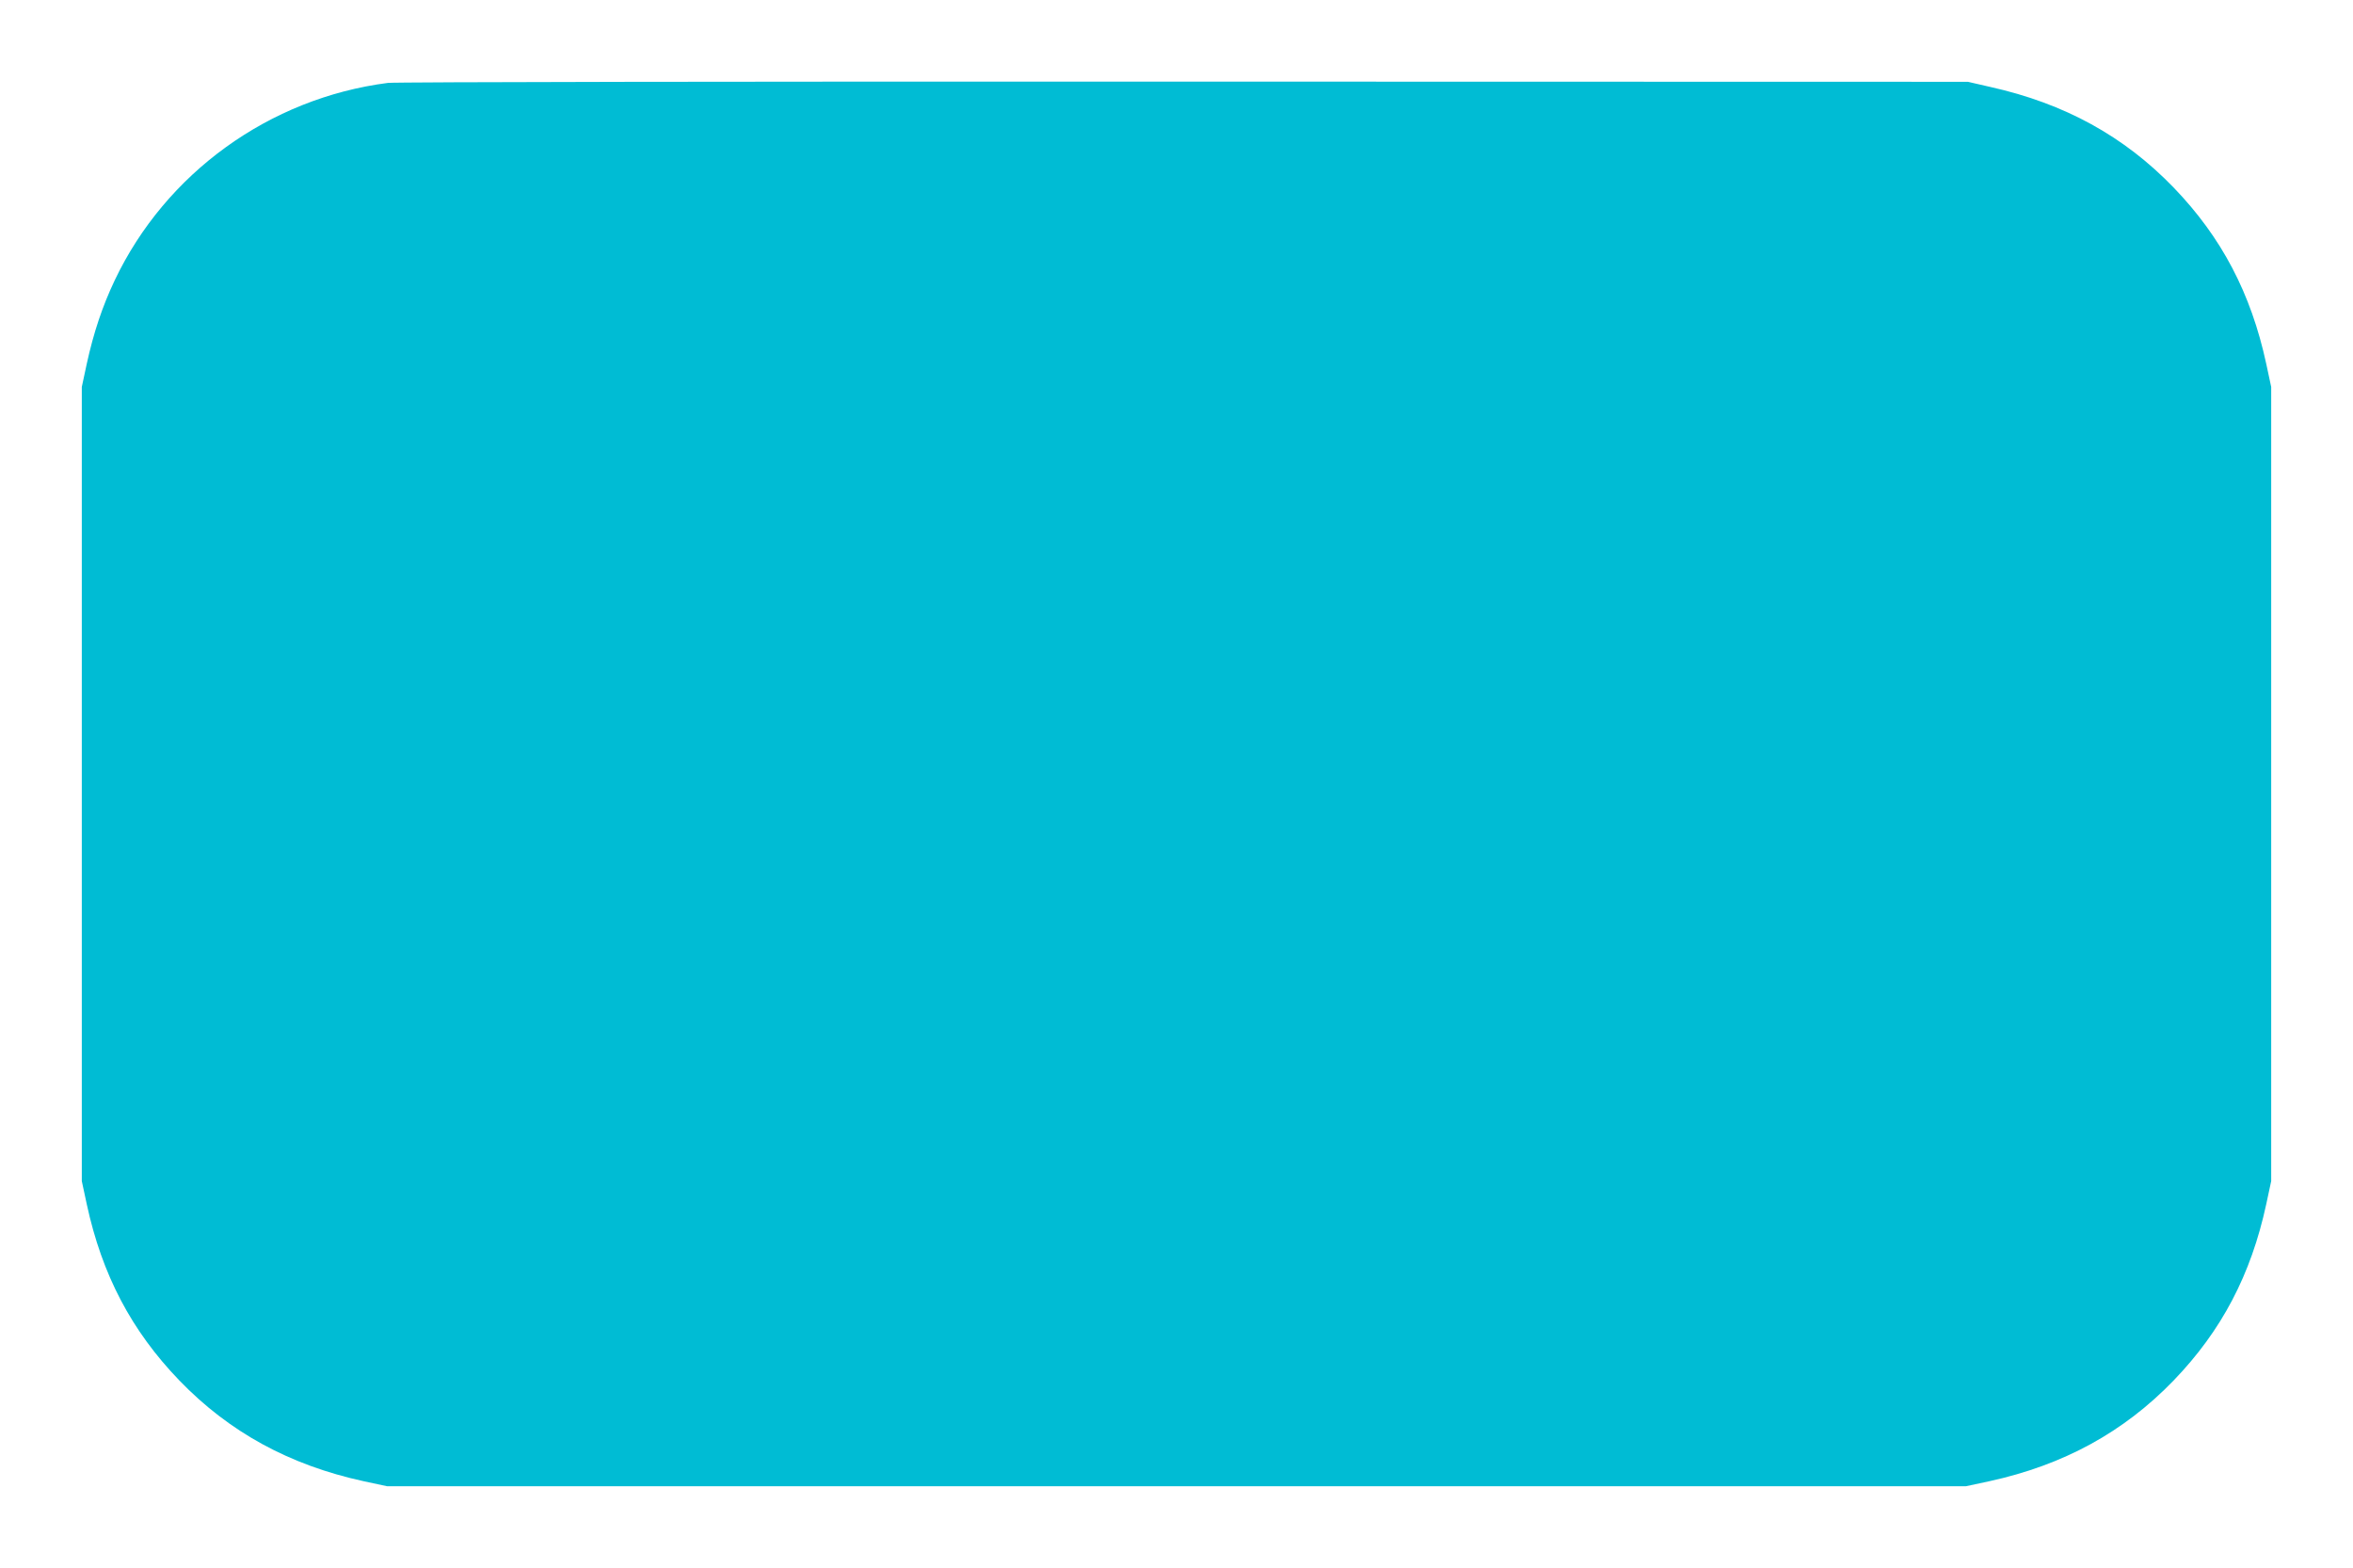 <?xml version="1.0" standalone="no"?>
<!DOCTYPE svg PUBLIC "-//W3C//DTD SVG 20010904//EN"
 "http://www.w3.org/TR/2001/REC-SVG-20010904/DTD/svg10.dtd">
<svg version="1.0" xmlns="http://www.w3.org/2000/svg"
 width="1280pt" height="853pt" viewBox="0 0 1280 853"
 preserveAspectRatio="xMidYMid meet">
<g transform="translate(0,853) scale(0.1,-0.1)"
fill="#00bcd4" stroke="none">
<path d="M2110 8079 c-645 -83 -1209 -491 -1486 -1074 -67 -141 -115 -285
-152 -454 l-27 -126 0 -2160 0 -2160 27 -126 c83 -384 243 -688 503 -958 272
-282 600 -461 1004 -549 l126 -27 4295 0 4295 0 126 27 c404 88 732 267 1004
549 260 270 420 574 503 958 l27 126 0 2160 0 2160 -27 126 c-83 384 -243 688
-503 958 -270 280 -594 458 -998 548 l-122 28 -4265 1 c-2346 1 -4294 -2
-4330 -7z"/>
</g>
</svg>
